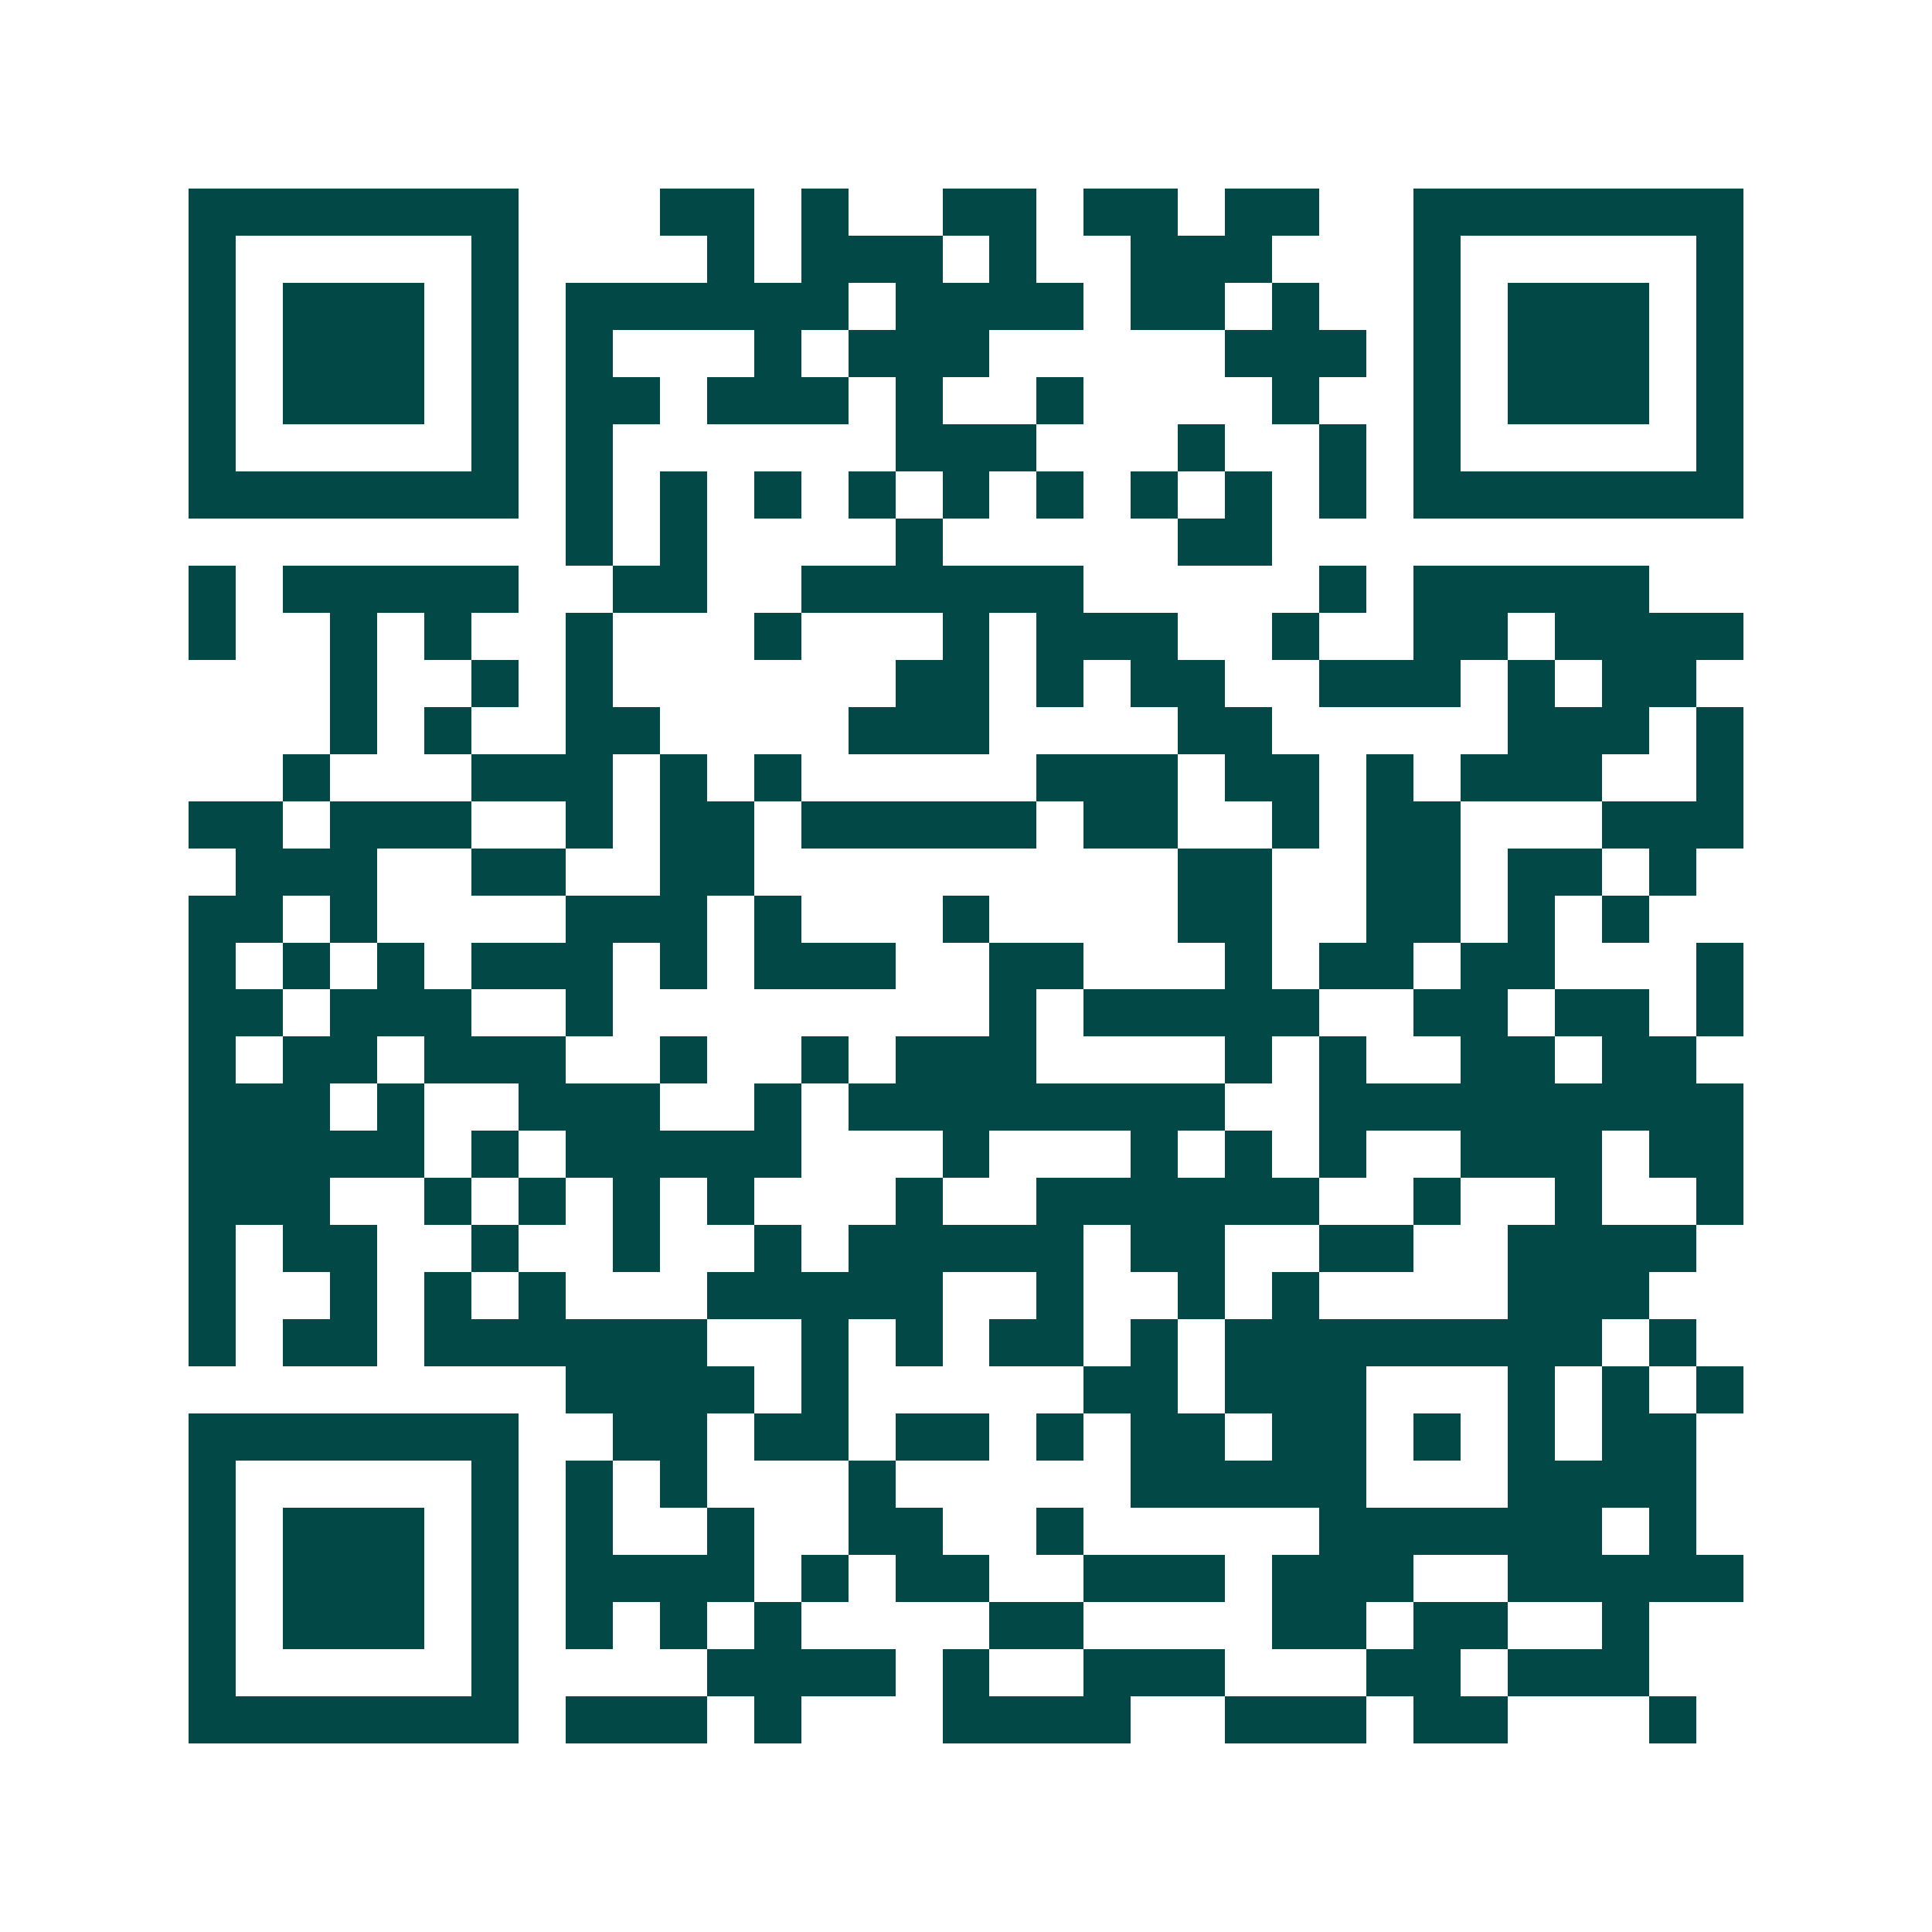 <svg xmlns="http://www.w3.org/2000/svg" width="200" height="200" viewBox="0 0 41 41" shape-rendering="crispEdges"><path fill="#ffffff" d="M0 0h41v41H0z"/><path stroke="#014847" d="M4 4.5h7m3 0h2m1 0h1m2 0h2m1 0h2m1 0h2m2 0h7M4 5.5h1m5 0h1m4 0h1m1 0h3m1 0h1m2 0h3m3 0h1m5 0h1M4 6.5h1m1 0h3m1 0h1m1 0h6m1 0h4m1 0h2m1 0h1m2 0h1m1 0h3m1 0h1M4 7.5h1m1 0h3m1 0h1m1 0h1m3 0h1m1 0h3m5 0h3m1 0h1m1 0h3m1 0h1M4 8.5h1m1 0h3m1 0h1m1 0h2m1 0h3m1 0h1m2 0h1m4 0h1m2 0h1m1 0h3m1 0h1M4 9.5h1m5 0h1m1 0h1m6 0h3m3 0h1m2 0h1m1 0h1m5 0h1M4 10.5h7m1 0h1m1 0h1m1 0h1m1 0h1m1 0h1m1 0h1m1 0h1m1 0h1m1 0h1m1 0h7M12 11.5h1m1 0h1m4 0h1m5 0h2M4 12.5h1m1 0h5m2 0h2m2 0h6m5 0h1m1 0h5M4 13.5h1m2 0h1m1 0h1m2 0h1m3 0h1m3 0h1m1 0h3m2 0h1m2 0h2m1 0h4M7 14.5h1m2 0h1m1 0h1m6 0h2m1 0h1m1 0h2m2 0h3m1 0h1m1 0h2M7 15.5h1m1 0h1m2 0h2m4 0h3m4 0h2m5 0h3m1 0h1M6 16.5h1m3 0h3m1 0h1m1 0h1m5 0h3m1 0h2m1 0h1m1 0h3m2 0h1M4 17.5h2m1 0h3m2 0h1m1 0h2m1 0h5m1 0h2m2 0h1m1 0h2m3 0h3M5 18.5h3m2 0h2m2 0h2m9 0h2m2 0h2m1 0h2m1 0h1M4 19.5h2m1 0h1m4 0h3m1 0h1m3 0h1m4 0h2m2 0h2m1 0h1m1 0h1M4 20.5h1m1 0h1m1 0h1m1 0h3m1 0h1m1 0h3m2 0h2m3 0h1m1 0h2m1 0h2m3 0h1M4 21.5h2m1 0h3m2 0h1m8 0h1m1 0h5m2 0h2m1 0h2m1 0h1M4 22.5h1m1 0h2m1 0h3m2 0h1m2 0h1m1 0h3m4 0h1m1 0h1m2 0h2m1 0h2M4 23.5h3m1 0h1m2 0h3m2 0h1m1 0h8m2 0h9M4 24.5h5m1 0h1m1 0h5m3 0h1m3 0h1m1 0h1m1 0h1m2 0h3m1 0h2M4 25.5h3m2 0h1m1 0h1m1 0h1m1 0h1m3 0h1m2 0h6m2 0h1m2 0h1m2 0h1M4 26.5h1m1 0h2m2 0h1m2 0h1m2 0h1m1 0h5m1 0h2m2 0h2m2 0h4M4 27.5h1m2 0h1m1 0h1m1 0h1m3 0h5m2 0h1m2 0h1m1 0h1m4 0h3M4 28.5h1m1 0h2m1 0h6m2 0h1m1 0h1m1 0h2m1 0h1m1 0h8m1 0h1M12 29.5h4m1 0h1m5 0h2m1 0h3m3 0h1m1 0h1m1 0h1M4 30.5h7m2 0h2m1 0h2m1 0h2m1 0h1m1 0h2m1 0h2m1 0h1m1 0h1m1 0h2M4 31.5h1m5 0h1m1 0h1m1 0h1m3 0h1m5 0h5m3 0h4M4 32.5h1m1 0h3m1 0h1m1 0h1m2 0h1m2 0h2m2 0h1m5 0h6m1 0h1M4 33.5h1m1 0h3m1 0h1m1 0h4m1 0h1m1 0h2m2 0h3m1 0h3m2 0h5M4 34.5h1m1 0h3m1 0h1m1 0h1m1 0h1m1 0h1m4 0h2m4 0h2m1 0h2m2 0h1M4 35.5h1m5 0h1m4 0h4m1 0h1m2 0h3m3 0h2m1 0h3M4 36.5h7m1 0h3m1 0h1m3 0h4m2 0h3m1 0h2m3 0h1"/></svg>

